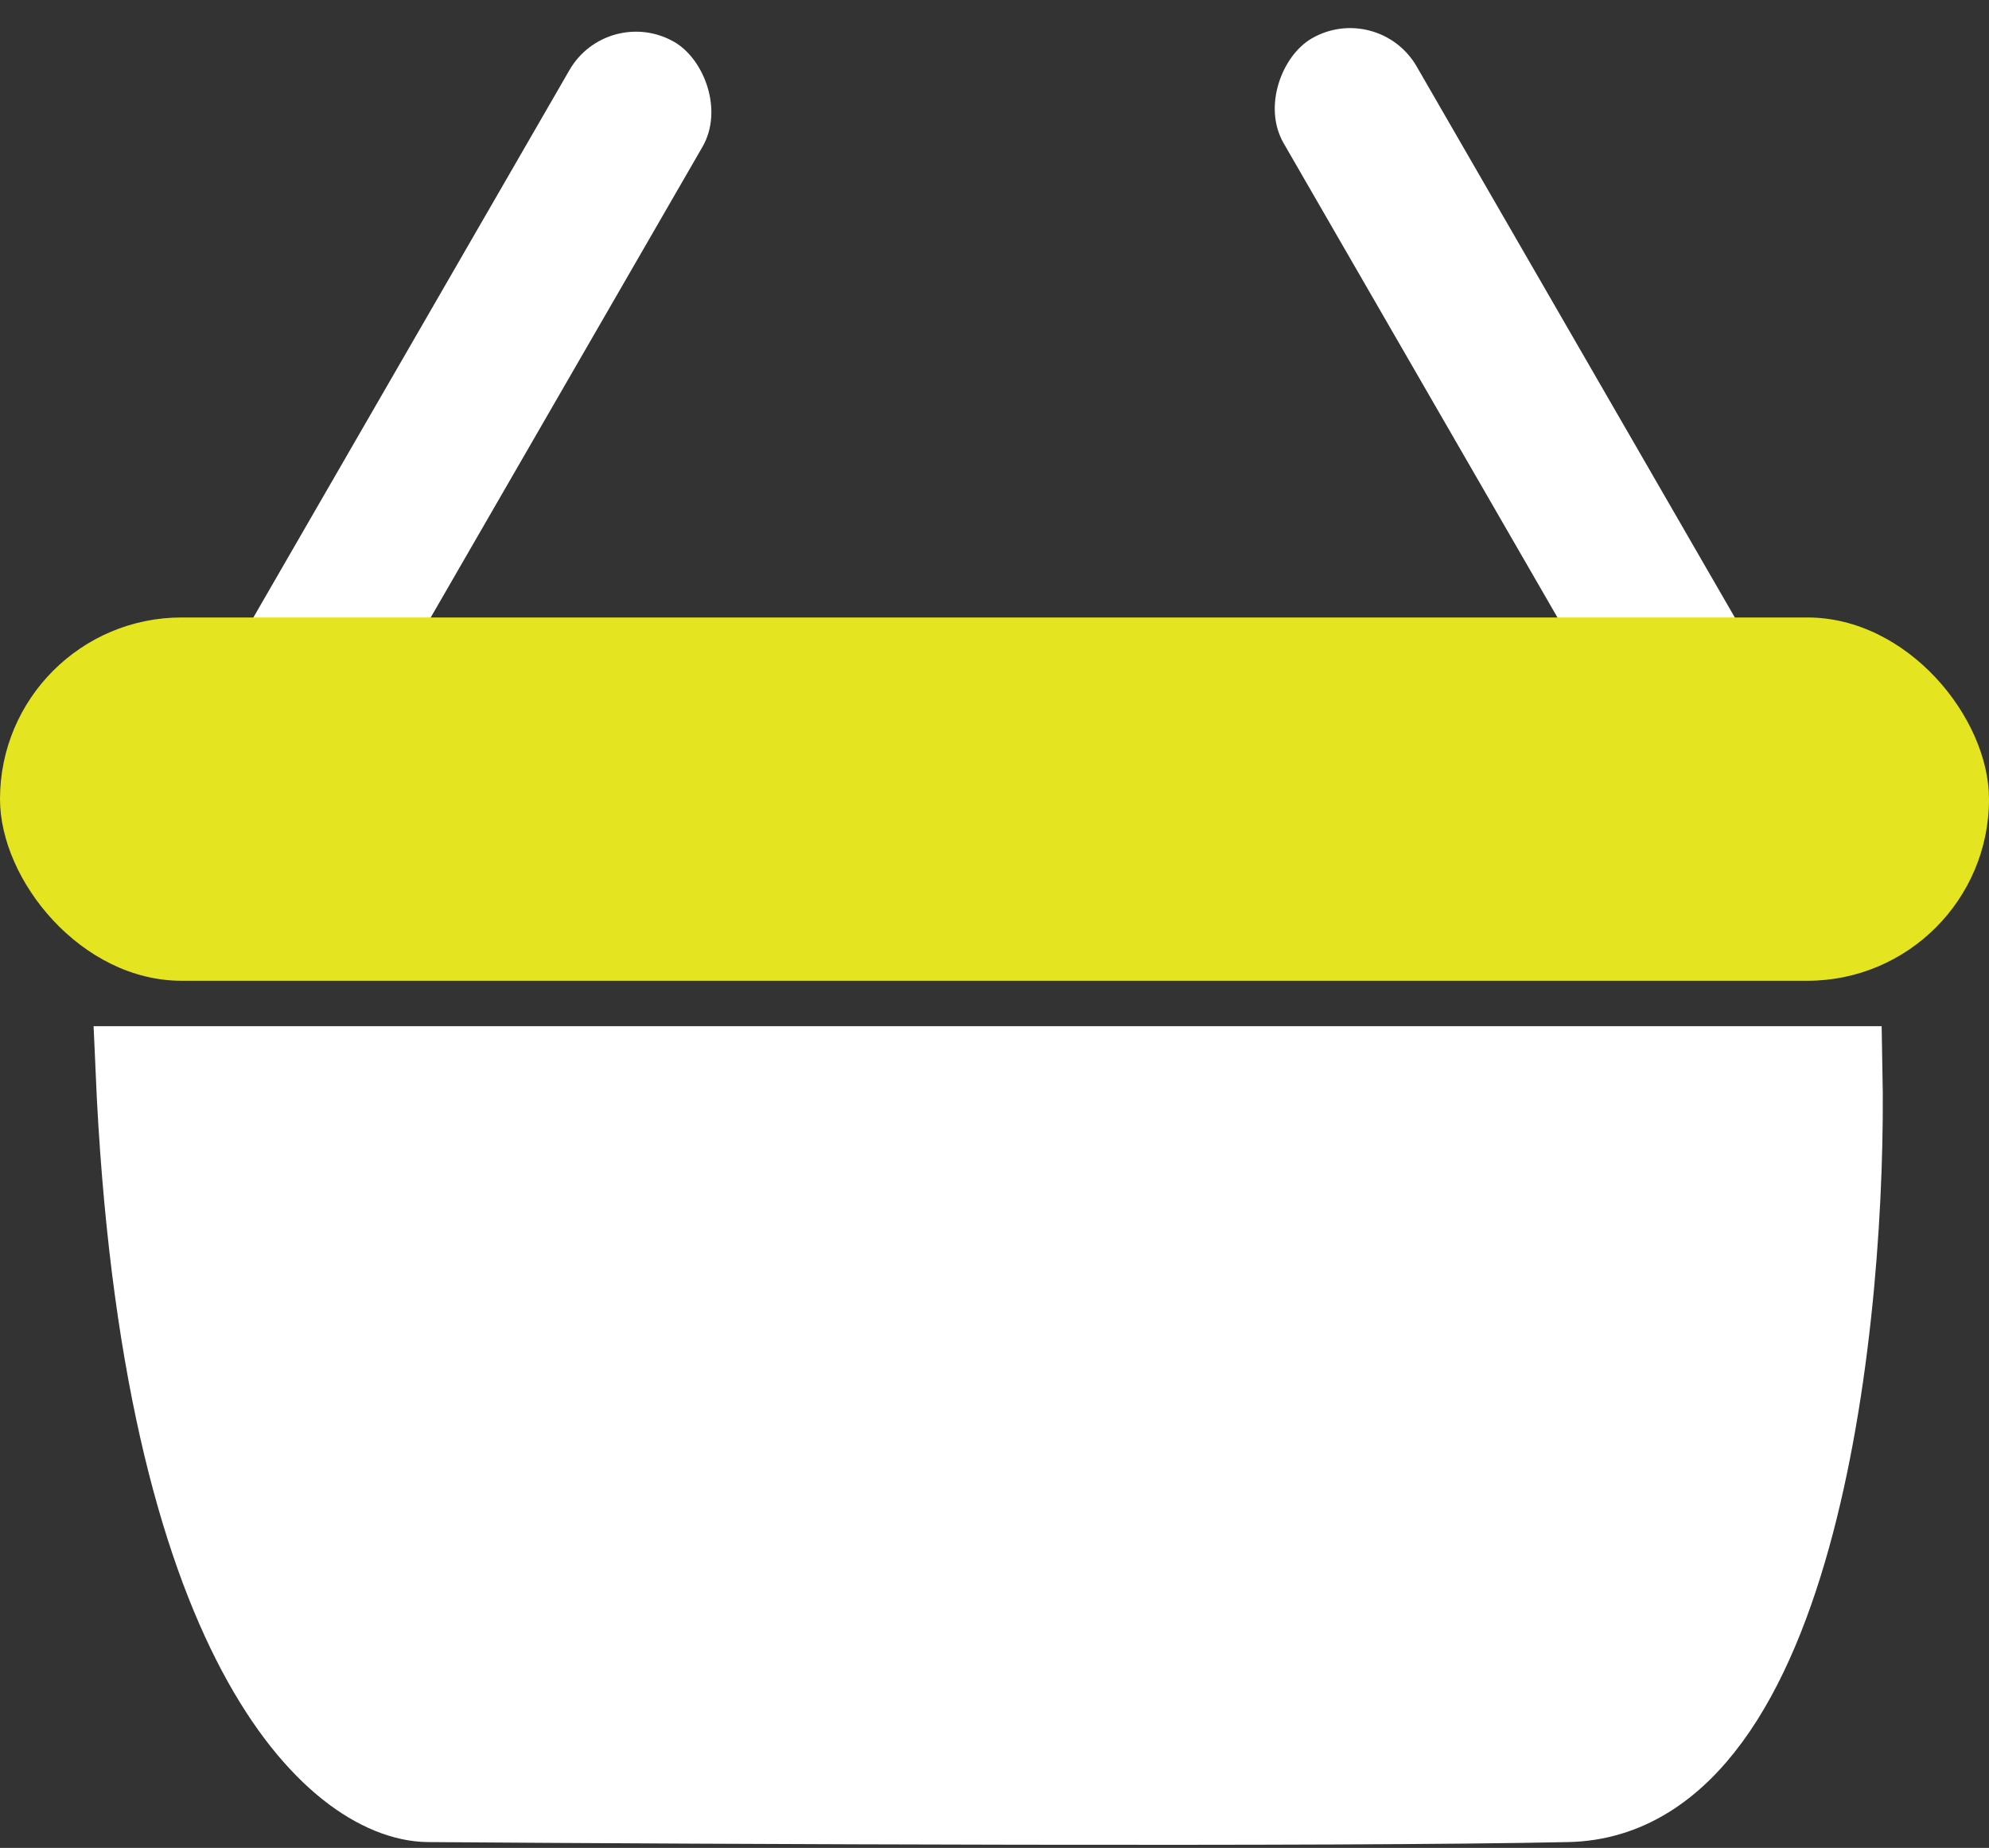 <?xml version="1.0" encoding="UTF-8"?> <svg xmlns="http://www.w3.org/2000/svg" width="635" height="590" viewBox="0 0 635 590" fill="none"><rect x="0" y="0" width="635" height="590" fill="#333333" stroke="none"/><rect x="440.029" width="314.127" height="49.036" rx="24.518" transform="rotate(60.001 440.029 0)" fill="white"></rect><rect width="314.127" height="49.036" rx="24.518" transform="matrix(-0.5 0.866 0.866 0.5 194.058 1.148)" fill="white"></rect><path d="M587 341.648H44.5C52.5 526.448 109.167 573.648 136.5 574.148C227.5 574.815 427.7 575.748 500.5 574.148C573.3 572.548 588.5 418.481 587 341.648Z" fill="white" stroke="white" stroke-width="28"></path><rect y="197.148" width="635" height="116" rx="58" fill="#E4E421"></rect></svg> 